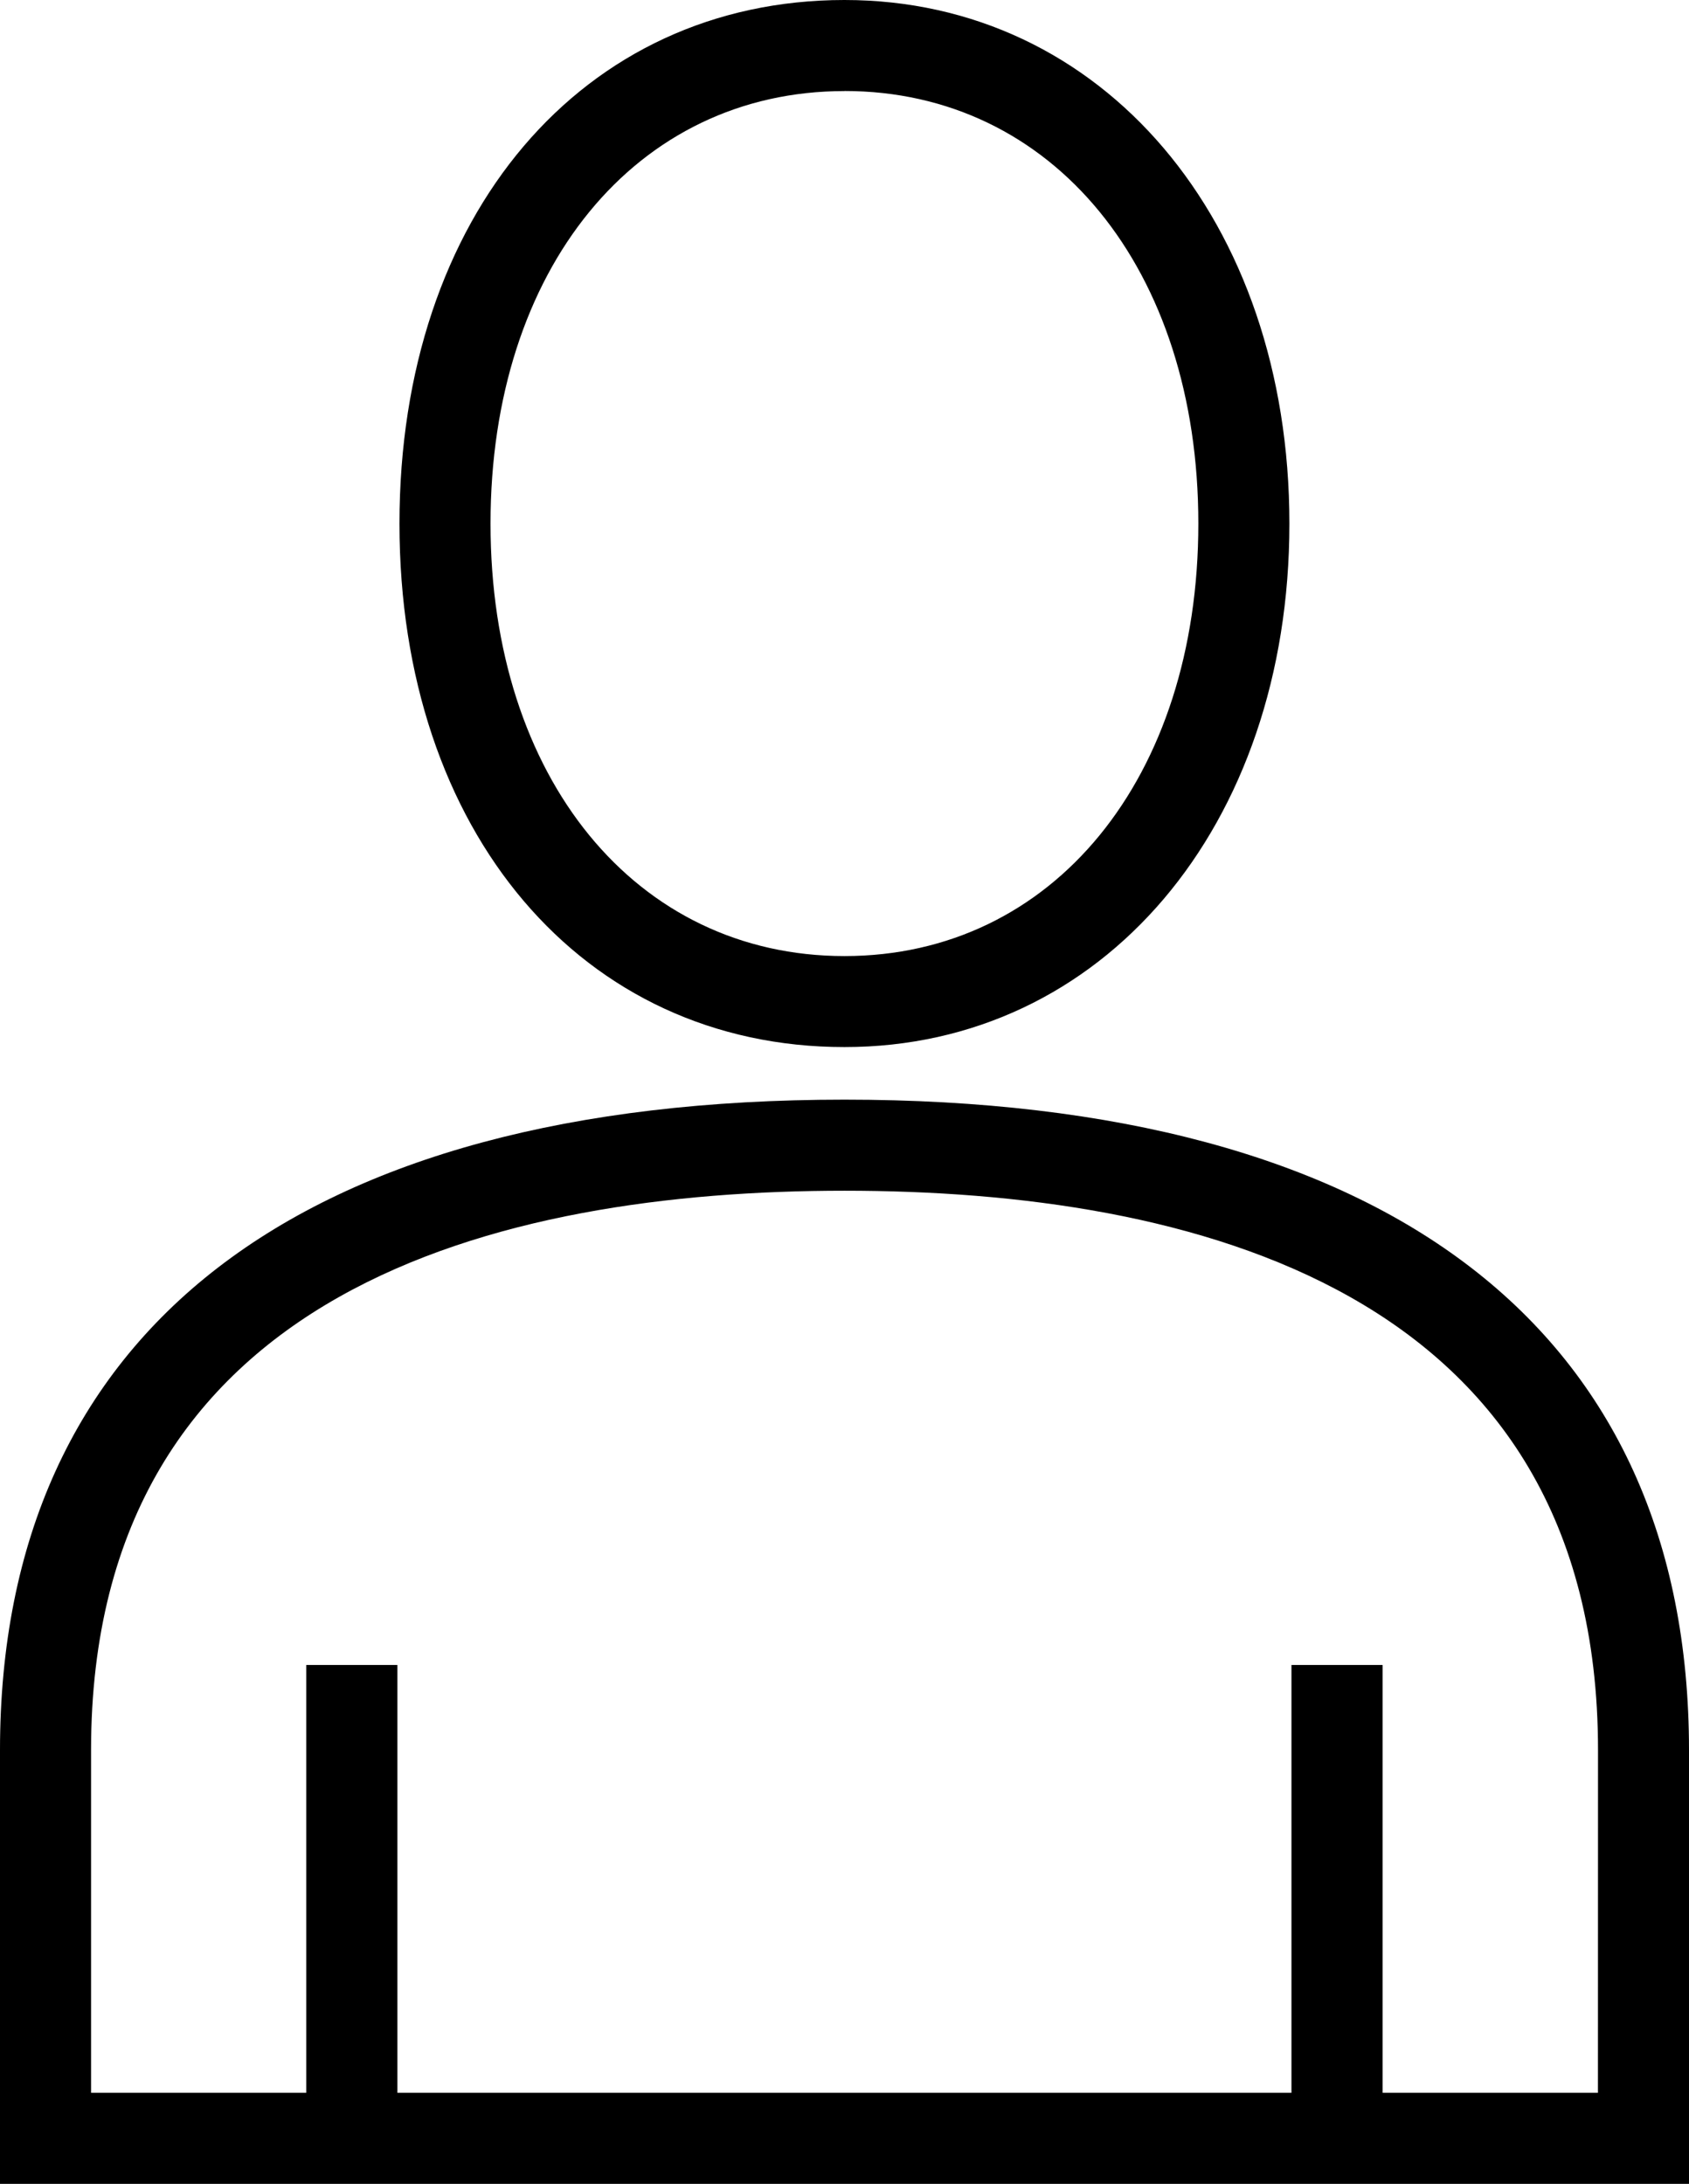 <svg xmlns="http://www.w3.org/2000/svg" xmlns:xlink="http://www.w3.org/1999/xlink" width="24.485" height="31.651" viewBox="0 0 24.485 31.651">
  <defs>
    <clipPath id="clip-path">
      <rect id="Rectangle_158" data-name="Rectangle 158" width="24.485" height="31.651"/>
    </clipPath>
  </defs>
  <g id="Group_95" data-name="Group 95" clip-path="url(#clip-path)">
    <path id="Path_488" data-name="Path 488" d="M12.242,11.364C4.346,11.364,0,14.712,0,20.792v6.286H23.824l.661,0V20.792c0-6.08-4.348-9.428-12.242-9.428M23.165,25.758H20.043v-6.2H18.722v6.2H5.761v-6.2H4.44v6.2H1.32V20.792c0-6.7,5.938-8.108,10.923-8.108s10.923,1.407,10.923,8.108Z" transform="translate(0 4.574)"/>
    <path id="Path_489" data-name="Path 489" d="M10.58,15.176c3.738,0,6.45-3.191,6.45-7.587S14.318,0,10.58,0c-3.8,0-6.451,3.121-6.451,7.589s2.652,7.587,6.451,7.587m0-13.857c3.022,0,5.13,2.578,5.13,6.269s-2.108,6.269-5.13,6.269S5.449,11.28,5.449,7.589,7.559,1.32,10.58,1.32" transform="translate(1.662 0)"/>
  </g>
</svg>
